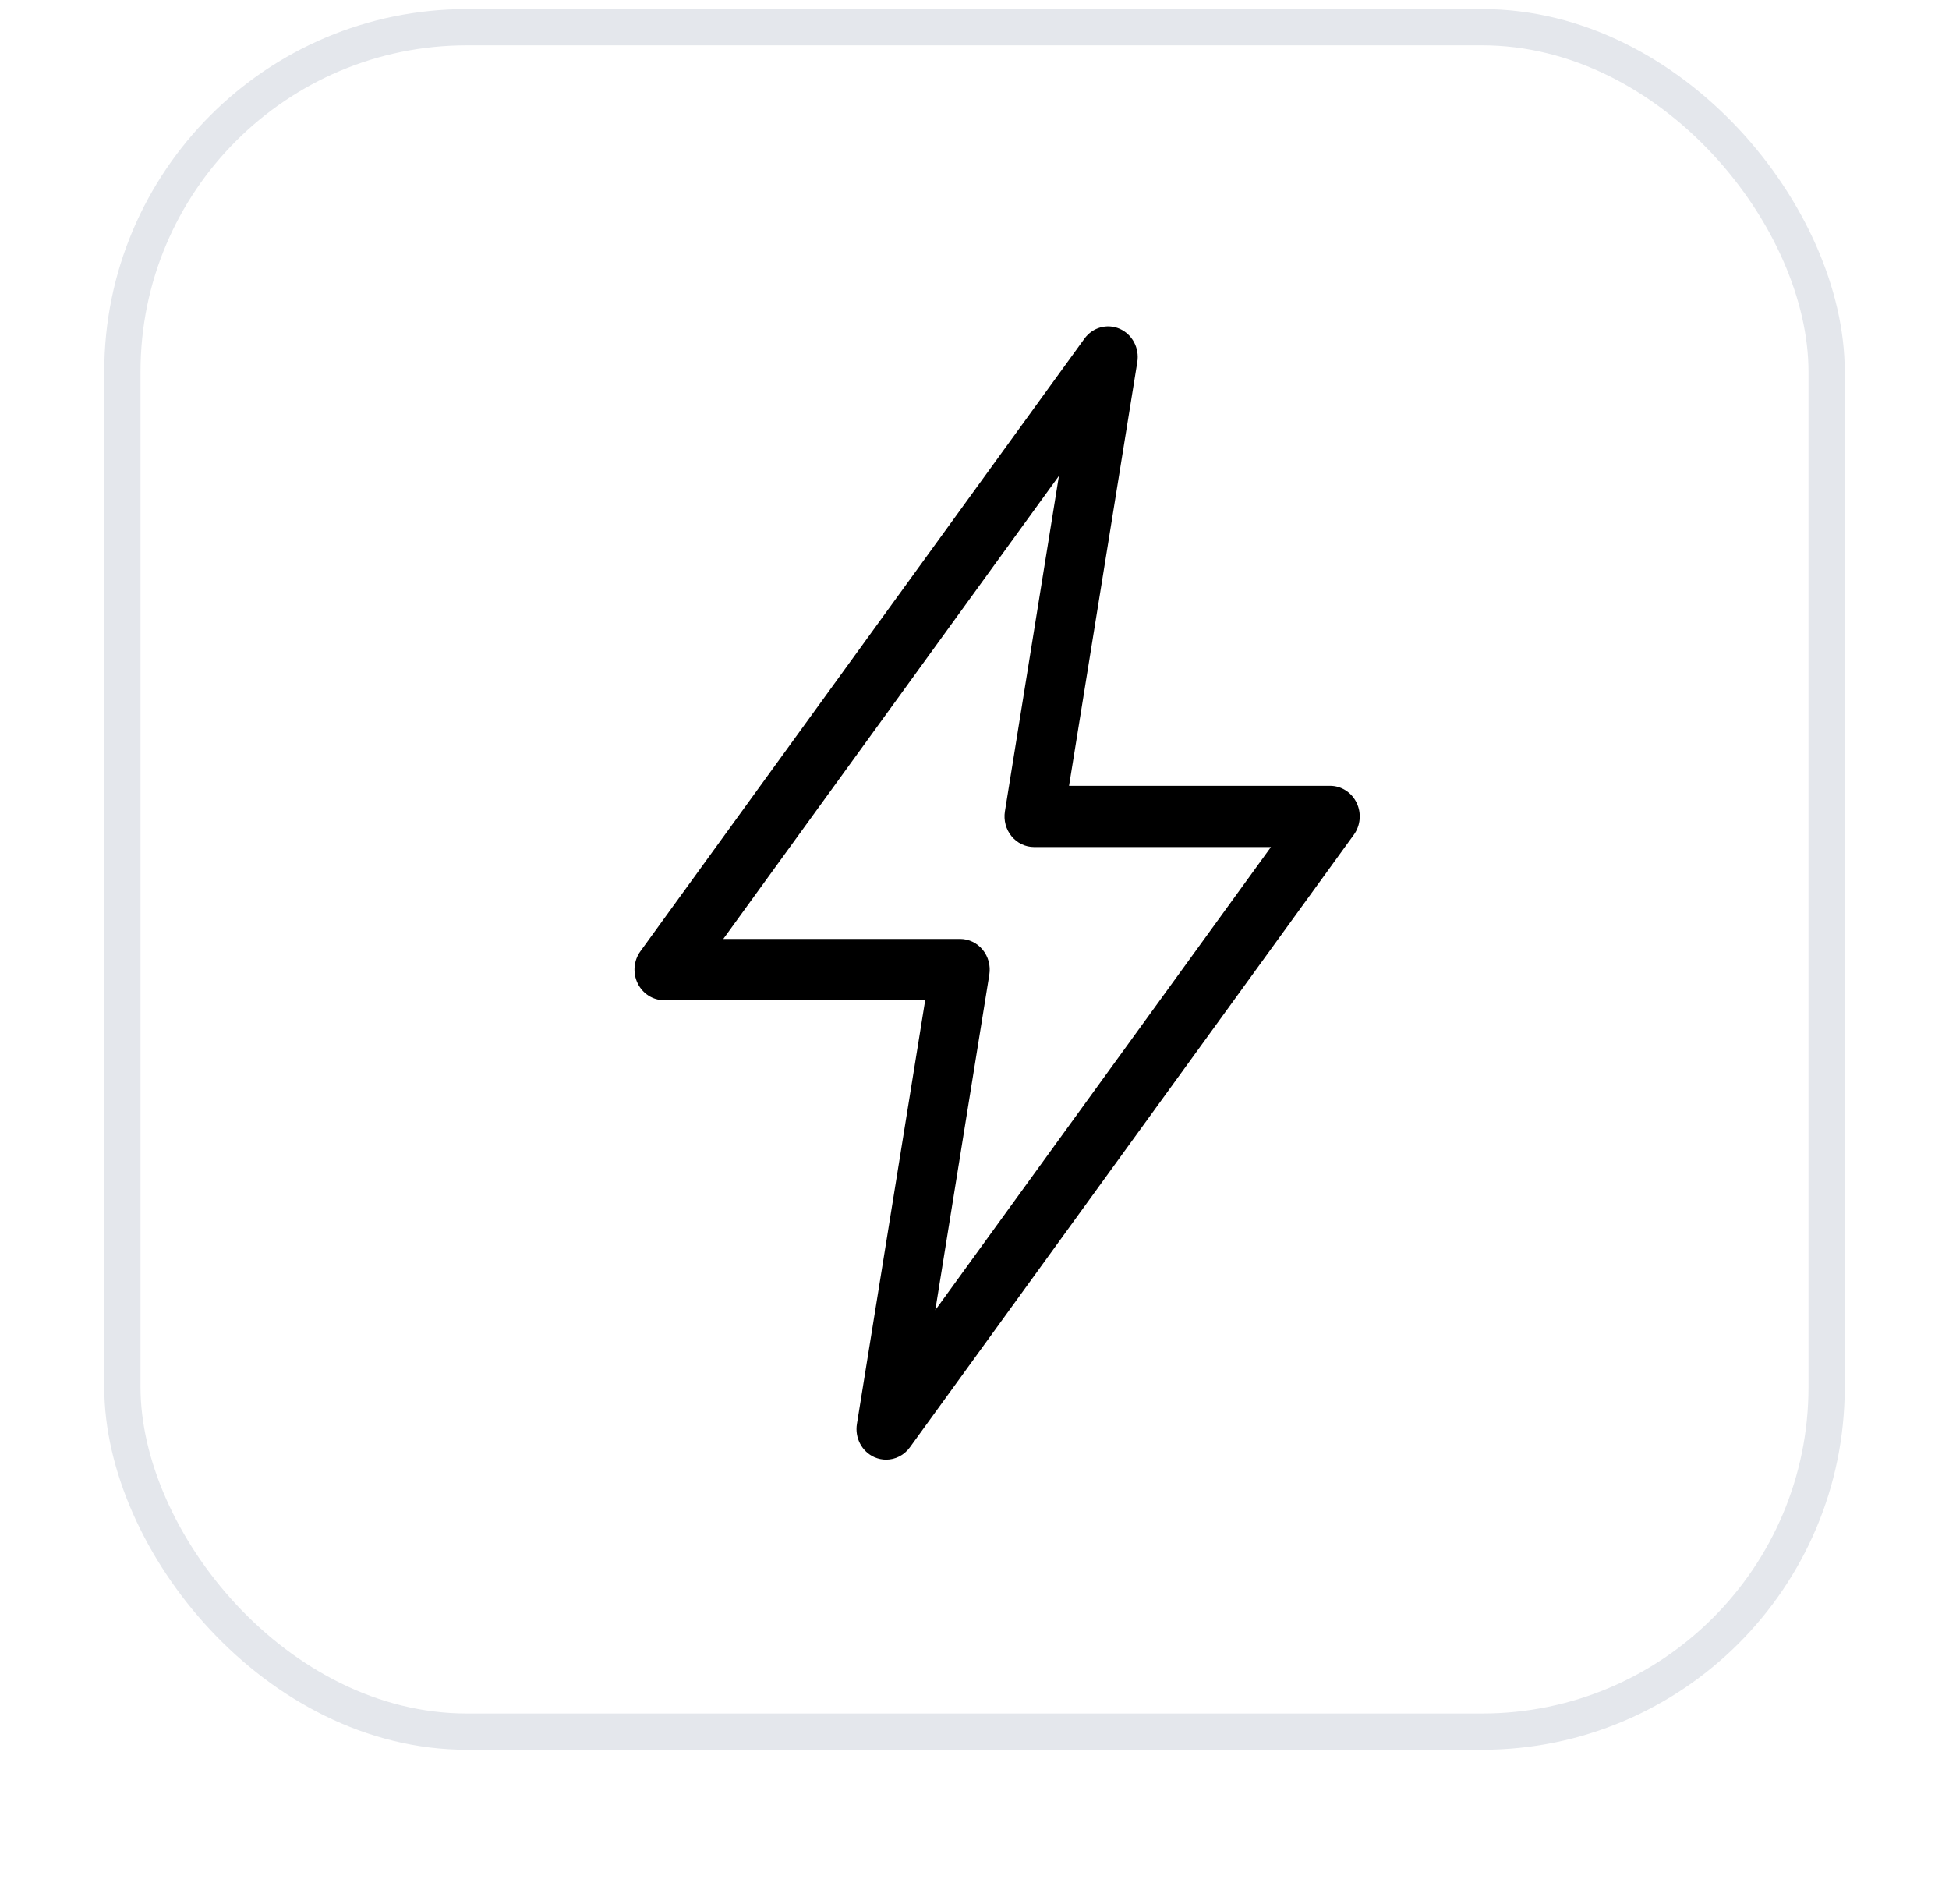 <svg width="43" height="42" viewBox="0 0 43 42" fill="none" xmlns="http://www.w3.org/2000/svg">
<g filter="url(#filter0_dii_183_2063)">
<rect x="2.3" y="1" width="38.4" height="38.4" rx="8" fill="white"/>
<rect x="2.7" y="1.4" width="37.6" height="37.6" rx="7.6" stroke="#E4E7EC" stroke-width="0.8"/>
<path d="M24.705 8.054C24.428 7.932 24.107 8.021 23.926 8.27L14.13 21.784C13.981 21.989 13.957 22.262 14.068 22.491C14.178 22.72 14.405 22.865 14.652 22.865H20.412L18.906 32.213C18.856 32.521 19.016 32.823 19.293 32.946C19.376 32.982 19.463 33 19.55 33C19.75 33 19.946 32.904 20.073 32.73L29.868 19.216C30.017 19.011 30.041 18.738 29.93 18.509C29.82 18.28 29.593 18.135 29.346 18.135H23.586L25.092 8.787C25.142 8.48 24.982 8.177 24.705 8.054ZM28.04 19.486L20.635 29.702L21.827 22.3C21.858 22.104 21.805 21.904 21.681 21.752C21.557 21.601 21.375 21.513 21.183 21.513H15.958L23.363 11.298L22.171 18.7C22.14 18.896 22.193 19.096 22.317 19.247C22.441 19.399 22.623 19.486 22.815 19.486H28.04Z" fill="black"/>
</g>
<defs>
<filter id="filter0_dii_183_2063" x="0.7" y="0.2" width="41.6" height="41.6" filterUnits="userSpaceOnUse" color-interpolation-filters="sRGB">
<feFlood flood-opacity="0" result="BackgroundImageFix"/>
<feColorMatrix in="SourceAlpha" type="matrix" values="0 0 0 0 0 0 0 0 0 0 0 0 0 0 0 0 0 0 127 0" result="hardAlpha"/>
<feOffset dy="0.8"/>
<feGaussianBlur stdDeviation="0.8"/>
<feComposite in2="hardAlpha" operator="out"/>
<feColorMatrix type="matrix" values="0 0 0 0 0.063 0 0 0 0 0.094 0 0 0 0 0.157 0 0 0 0.05 0"/>
<feBlend mode="normal" in2="BackgroundImageFix" result="effect1_dropShadow_183_2063"/>
<feBlend mode="normal" in="SourceGraphic" in2="effect1_dropShadow_183_2063" result="shape"/>
<feColorMatrix in="SourceAlpha" type="matrix" values="0 0 0 0 0 0 0 0 0 0 0 0 0 0 0 0 0 0 127 0" result="hardAlpha"/>
<feOffset dy="-1.6"/>
<feComposite in2="hardAlpha" operator="arithmetic" k2="-1" k3="1"/>
<feColorMatrix type="matrix" values="0 0 0 0 0.063 0 0 0 0 0.094 0 0 0 0 0.157 0 0 0 0.05 0"/>
<feBlend mode="normal" in2="shape" result="effect2_innerShadow_183_2063"/>
<feColorMatrix in="SourceAlpha" type="matrix" values="0 0 0 0 0 0 0 0 0 0 0 0 0 0 0 0 0 0 127 0" result="hardAlpha"/>
<feMorphology radius="0.8" operator="erode" in="SourceAlpha" result="effect3_innerShadow_183_2063"/>
<feOffset/>
<feComposite in2="hardAlpha" operator="arithmetic" k2="-1" k3="1"/>
<feColorMatrix type="matrix" values="0 0 0 0 0.063 0 0 0 0 0.094 0 0 0 0 0.157 0 0 0 0.18 0"/>
<feBlend mode="normal" in2="effect2_innerShadow_183_2063" result="effect3_innerShadow_183_2063"/>
</filter>
</defs>
</svg>
